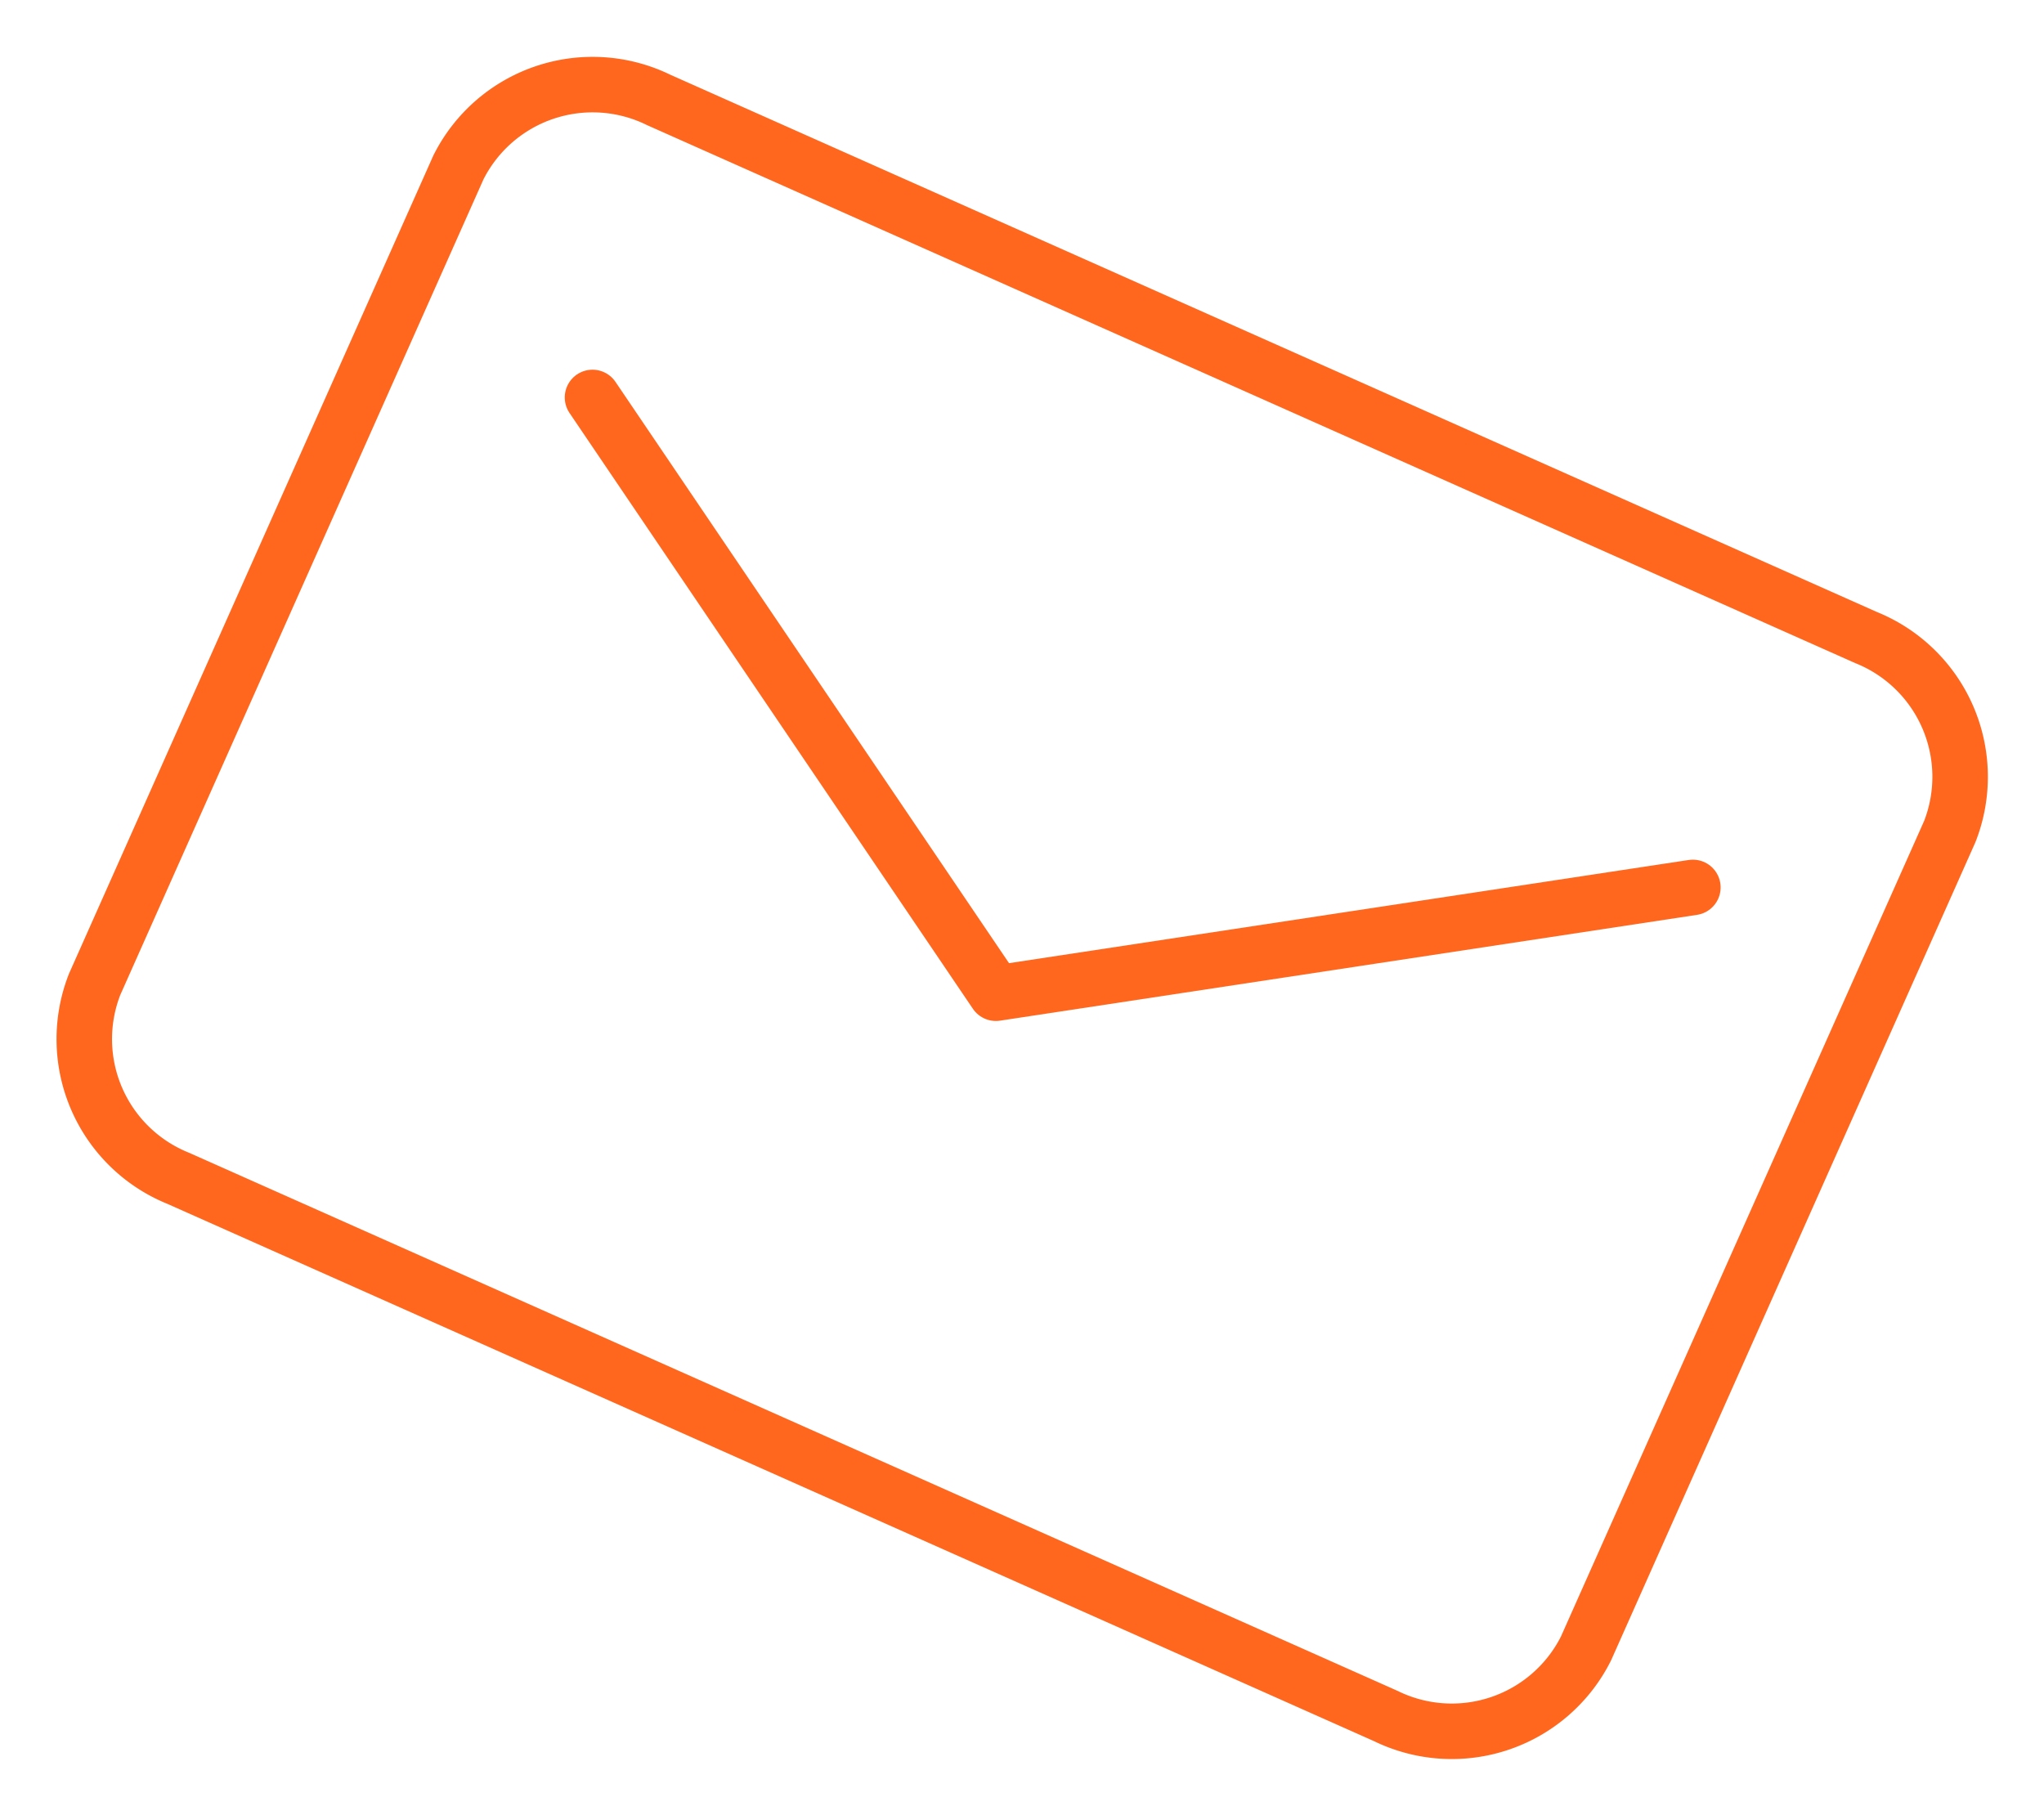<?xml version="1.0" encoding="utf-8"?>
<svg xmlns="http://www.w3.org/2000/svg" width="73.692" height="65.434" viewBox="0 0 73.692 65.434">
  <g id="letter" transform="matrix(0.914, 0.407, -0.407, 0.914, 19.078, 0.298)">
    <path id="Icon_ionic-md-mail" data-name="Icon ionic-md-mail" d="M55.482,5.625H7.854a5.41,5.41,0,0,0-5.6,5.157V43.01a5.41,5.41,0,0,0,5.6,5.157H55.482a5.41,5.41,0,0,0,5.6-5.157V10.782A5.41,5.41,0,0,0,55.482,5.625Z" transform="translate(-2.25 -4.506)" fill="none" stroke="#ff671f" stroke-width="2"/>
    <path id="Path_16" data-name="Path 16" d="M2.257,4.238l22.011,13.7,21.393-13.7" transform="translate(5.533 7.645)" fill="none" stroke="#ff671f" stroke-linecap="round" stroke-linejoin="round" stroke-width="2"/>
  </g>
</svg>
